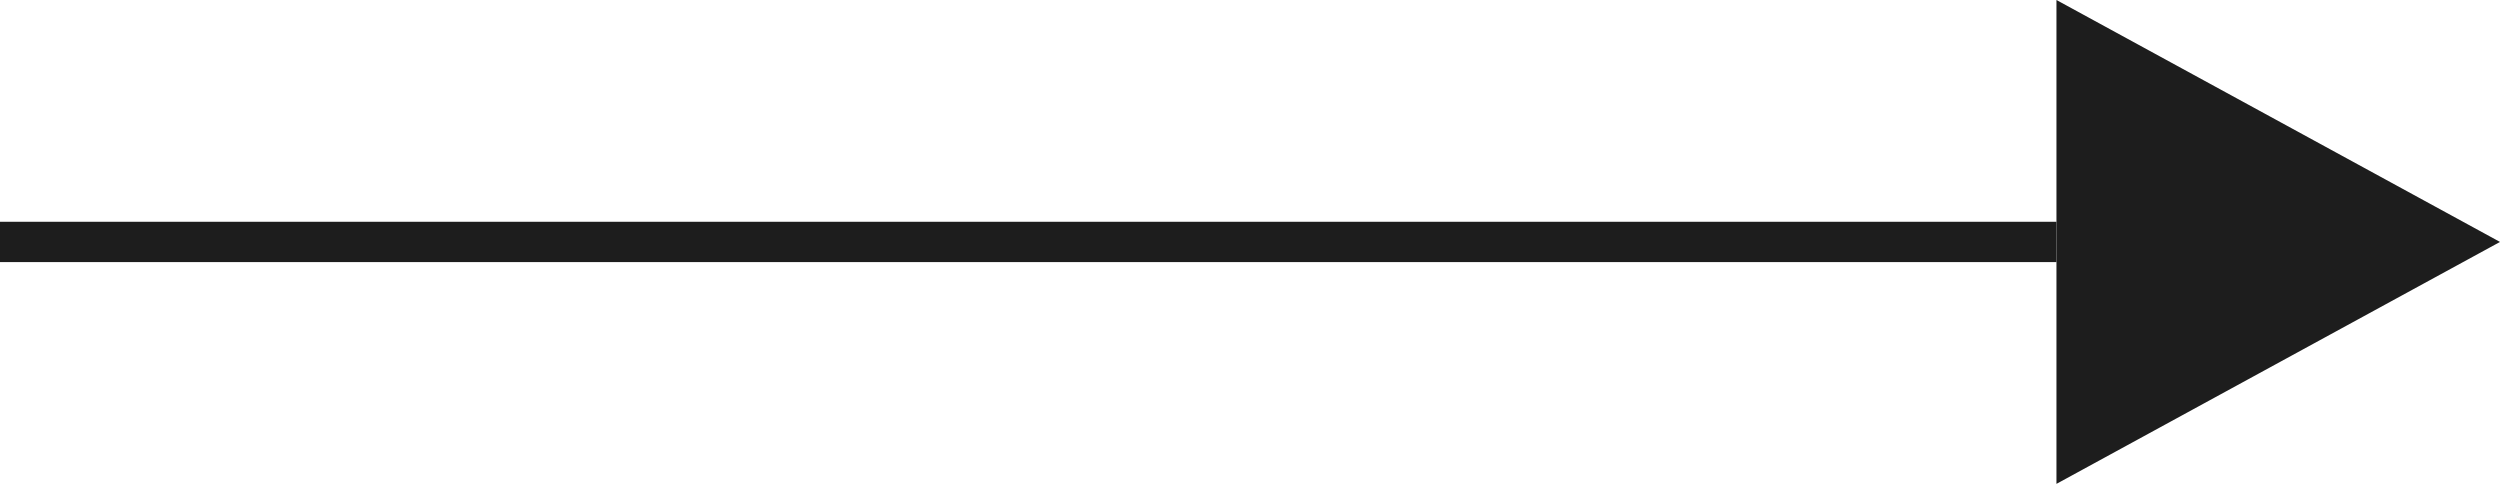 <svg xmlns="http://www.w3.org/2000/svg" width="62" height="12" viewBox="0 0 62 12">
  <g id="Group_13" data-name="Group 13" transform="translate(-1310.5 37.5)">
    <line id="Line_1" data-name="Line 1" x2="51" transform="translate(1310.5 -31.5)" fill="none" stroke="#1d1d1d" stroke-width="1"/>
    <path id="Polygon_1" data-name="Polygon 1" d="M6,0l6,11H0Z" transform="translate(1372.5 -37.5) rotate(90)" fill="#1d1d1d"/>
  </g>
</svg>
